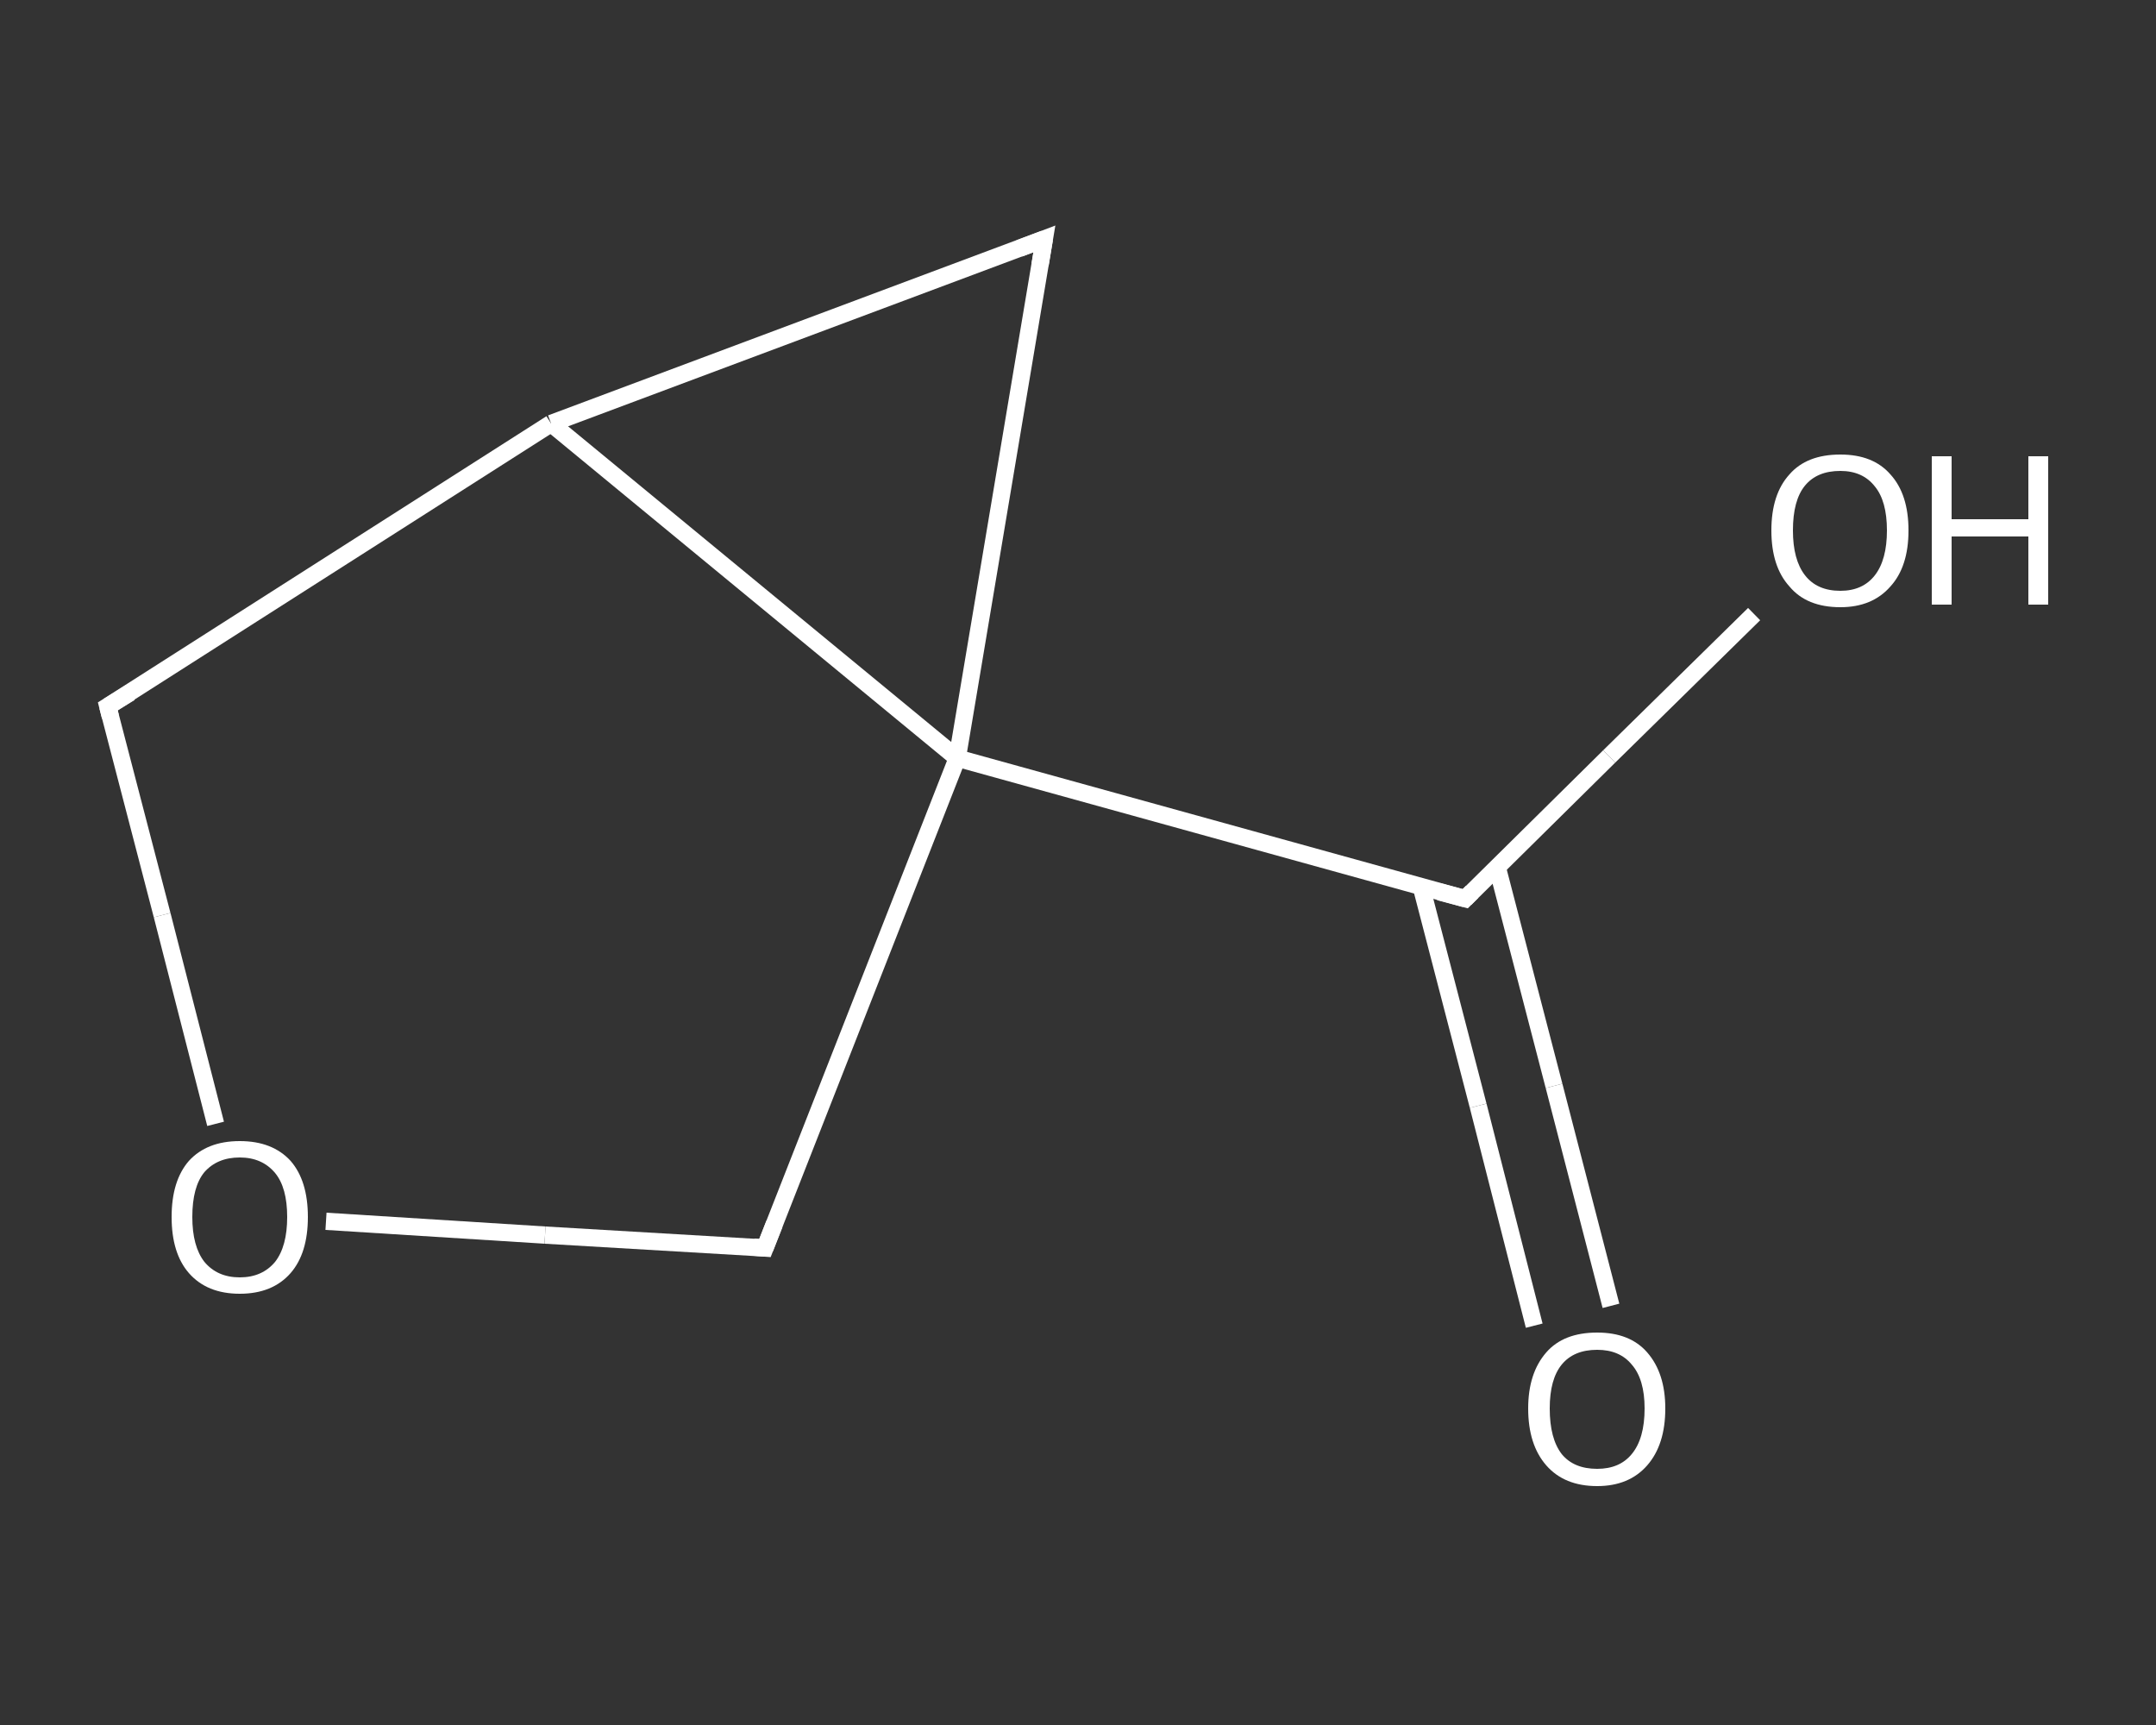 <?xml version='1.0' encoding='iso-8859-1'?>
<svg version='1.1' baseProfile='full'
              xmlns='http://www.w3.org/2000/svg'
                      xmlns:rdkit='http://www.rdkit.org/xml'
                      xmlns:xlink='http://www.w3.org/1999/xlink'
                  xml:space='preserve'
width='250px' height='200px' viewBox='0 0 250 200'>
<rect x="0" y="0" width="250" height="200" fill="#333333" stroke="none"/>
<!-- END OF HEADER -->
<rect style='opacity:1.0;fill:transparent;stroke:none' width='250.0' height='200.0' x='0.0' y='0.0'> </rect>
<path class='bond-0 atom-0 atom-1' d='M 177.9,153.7 L 171.4,128.2' style='fill:none;fill-rule:evenodd;stroke:#FFFFFF;stroke-width:2.0px;stroke-linecap:butt;stroke-linejoin:miter;stroke-opacity:1' />
<path class='bond-0 atom-0 atom-1' d='M 171.4,128.2 L 164.8,102.8' style='fill:none;fill-rule:evenodd;stroke:#FFFFFF;stroke-width:2.0px;stroke-linecap:butt;stroke-linejoin:miter;stroke-opacity:1' />
<path class='bond-0 atom-0 atom-1' d='M 186.8,151.4 L 180.2,125.9' style='fill:none;fill-rule:evenodd;stroke:#FFFFFF;stroke-width:2.0px;stroke-linecap:butt;stroke-linejoin:miter;stroke-opacity:1' />
<path class='bond-0 atom-0 atom-1' d='M 180.2,125.9 L 173.6,100.5' style='fill:none;fill-rule:evenodd;stroke:#FFFFFF;stroke-width:2.0px;stroke-linecap:butt;stroke-linejoin:miter;stroke-opacity:1' />
<path class='bond-1 atom-1 atom-2' d='M 169.9,104.2 L 186.6,87.7' style='fill:none;fill-rule:evenodd;stroke:#FFFFFF;stroke-width:2.0px;stroke-linecap:butt;stroke-linejoin:miter;stroke-opacity:1' />
<path class='bond-1 atom-1 atom-2' d='M 186.6,87.7 L 203.4,71.2' style='fill:none;fill-rule:evenodd;stroke:#FFFFFF;stroke-width:2.0px;stroke-linecap:butt;stroke-linejoin:miter;stroke-opacity:1' />
<path class='bond-2 atom-1 atom-3' d='M 169.9,104.2 L 111.0,87.9' style='fill:none;fill-rule:evenodd;stroke:#FFFFFF;stroke-width:2.0px;stroke-linecap:butt;stroke-linejoin:miter;stroke-opacity:1' />
<path class='bond-3 atom-3 atom-4' d='M 111.0,87.9 L 88.7,144.7' style='fill:none;fill-rule:evenodd;stroke:#FFFFFF;stroke-width:2.0px;stroke-linecap:butt;stroke-linejoin:miter;stroke-opacity:1' />
<path class='bond-4 atom-4 atom-5' d='M 88.7,144.7 L 63.2,143.2' style='fill:none;fill-rule:evenodd;stroke:#FFFFFF;stroke-width:2.0px;stroke-linecap:butt;stroke-linejoin:miter;stroke-opacity:1' />
<path class='bond-4 atom-4 atom-5' d='M 63.2,143.2 L 37.8,141.6' style='fill:none;fill-rule:evenodd;stroke:#FFFFFF;stroke-width:2.0px;stroke-linecap:butt;stroke-linejoin:miter;stroke-opacity:1' />
<path class='bond-5 atom-5 atom-6' d='M 25.0,130.3 L 18.8,106.1' style='fill:none;fill-rule:evenodd;stroke:#FFFFFF;stroke-width:2.0px;stroke-linecap:butt;stroke-linejoin:miter;stroke-opacity:1' />
<path class='bond-5 atom-5 atom-6' d='M 18.8,106.1 L 12.5,81.9' style='fill:none;fill-rule:evenodd;stroke:#FFFFFF;stroke-width:2.0px;stroke-linecap:butt;stroke-linejoin:miter;stroke-opacity:1' />
<path class='bond-6 atom-6 atom-7' d='M 12.5,81.9 L 63.9,49.1' style='fill:none;fill-rule:evenodd;stroke:#FFFFFF;stroke-width:2.0px;stroke-linecap:butt;stroke-linejoin:miter;stroke-opacity:1' />
<path class='bond-7 atom-7 atom-8' d='M 63.9,49.1 L 121.1,27.7' style='fill:none;fill-rule:evenodd;stroke:#FFFFFF;stroke-width:2.0px;stroke-linecap:butt;stroke-linejoin:miter;stroke-opacity:1' />
<path class='bond-8 atom-7 atom-3' d='M 63.9,49.1 L 111.0,87.9' style='fill:none;fill-rule:evenodd;stroke:#FFFFFF;stroke-width:2.0px;stroke-linecap:butt;stroke-linejoin:miter;stroke-opacity:1' />
<path class='bond-9 atom-8 atom-3' d='M 121.1,27.7 L 111.0,87.9' style='fill:none;fill-rule:evenodd;stroke:#FFFFFF;stroke-width:2.0px;stroke-linecap:butt;stroke-linejoin:miter;stroke-opacity:1' />
<path d='M 170.7,103.4 L 169.9,104.2 L 166.9,103.4' style='fill:none;stroke:#FFFFFF;stroke-width:2.0px;stroke-linecap:butt;stroke-linejoin:miter;stroke-opacity:1;' />
<path d='M 89.8,141.9 L 88.7,144.7 L 87.4,144.6' style='fill:none;stroke:#FFFFFF;stroke-width:2.0px;stroke-linecap:butt;stroke-linejoin:miter;stroke-opacity:1;' />
<path d='M 12.8,83.1 L 12.5,81.9 L 15.1,80.3' style='fill:none;stroke:#FFFFFF;stroke-width:2.0px;stroke-linecap:butt;stroke-linejoin:miter;stroke-opacity:1;' />
<path d='M 118.2,28.8 L 121.1,27.7 L 120.6,30.7' style='fill:none;stroke:#FFFFFF;stroke-width:2.0px;stroke-linecap:butt;stroke-linejoin:miter;stroke-opacity:1;' />
<path class='atom-0' d='M 177.2 163.3
Q 177.2 159.2, 179.3 156.8
Q 181.3 154.5, 185.2 154.5
Q 189.0 154.5, 191.0 156.8
Q 193.1 159.2, 193.1 163.3
Q 193.1 167.5, 191.0 169.9
Q 188.9 172.3, 185.2 172.3
Q 181.4 172.3, 179.3 169.9
Q 177.2 167.5, 177.2 163.3
M 185.2 170.3
Q 187.8 170.3, 189.2 168.6
Q 190.7 166.8, 190.7 163.3
Q 190.7 159.9, 189.2 158.2
Q 187.8 156.5, 185.2 156.5
Q 182.5 156.5, 181.1 158.2
Q 179.7 159.9, 179.7 163.3
Q 179.7 166.8, 181.1 168.6
Q 182.5 170.3, 185.2 170.3
' fill='#FFFFFF'/>
<path class='atom-2' d='M 205.4 61.5
Q 205.4 57.3, 207.5 55.0
Q 209.5 52.7, 213.4 52.7
Q 217.2 52.7, 219.2 55.0
Q 221.3 57.3, 221.3 61.5
Q 221.3 65.7, 219.2 68.0
Q 217.1 70.4, 213.4 70.4
Q 209.5 70.4, 207.5 68.0
Q 205.4 65.7, 205.4 61.5
M 213.4 68.5
Q 216.0 68.5, 217.4 66.7
Q 218.8 64.9, 218.8 61.5
Q 218.8 58.1, 217.4 56.4
Q 216.0 54.6, 213.4 54.6
Q 210.7 54.6, 209.3 56.3
Q 207.9 58.0, 207.9 61.5
Q 207.9 64.9, 209.3 66.7
Q 210.7 68.5, 213.4 68.5
' fill='#FFFFFF'/>
<path class='atom-2' d='M 224.0 52.9
L 226.3 52.9
L 226.3 60.2
L 235.2 60.2
L 235.2 52.9
L 237.5 52.9
L 237.5 70.1
L 235.2 70.1
L 235.2 62.2
L 226.3 62.2
L 226.3 70.1
L 224.0 70.1
L 224.0 52.9
' fill='#FFFFFF'/>
<path class='atom-5' d='M 19.9 141.1
Q 19.9 136.9, 21.9 134.6
Q 24.0 132.3, 27.8 132.3
Q 31.6 132.3, 33.7 134.6
Q 35.7 136.9, 35.7 141.1
Q 35.7 145.3, 33.7 147.6
Q 31.6 150.0, 27.8 150.0
Q 24.0 150.0, 21.9 147.6
Q 19.9 145.3, 19.9 141.1
M 27.8 148.1
Q 30.4 148.1, 31.9 146.3
Q 33.3 144.5, 33.3 141.1
Q 33.3 137.7, 31.9 136.0
Q 30.4 134.2, 27.8 134.2
Q 25.2 134.2, 23.7 135.9
Q 22.3 137.6, 22.3 141.1
Q 22.3 144.5, 23.7 146.3
Q 25.2 148.1, 27.8 148.1
' fill='#FFFFFF'/>
</svg>
